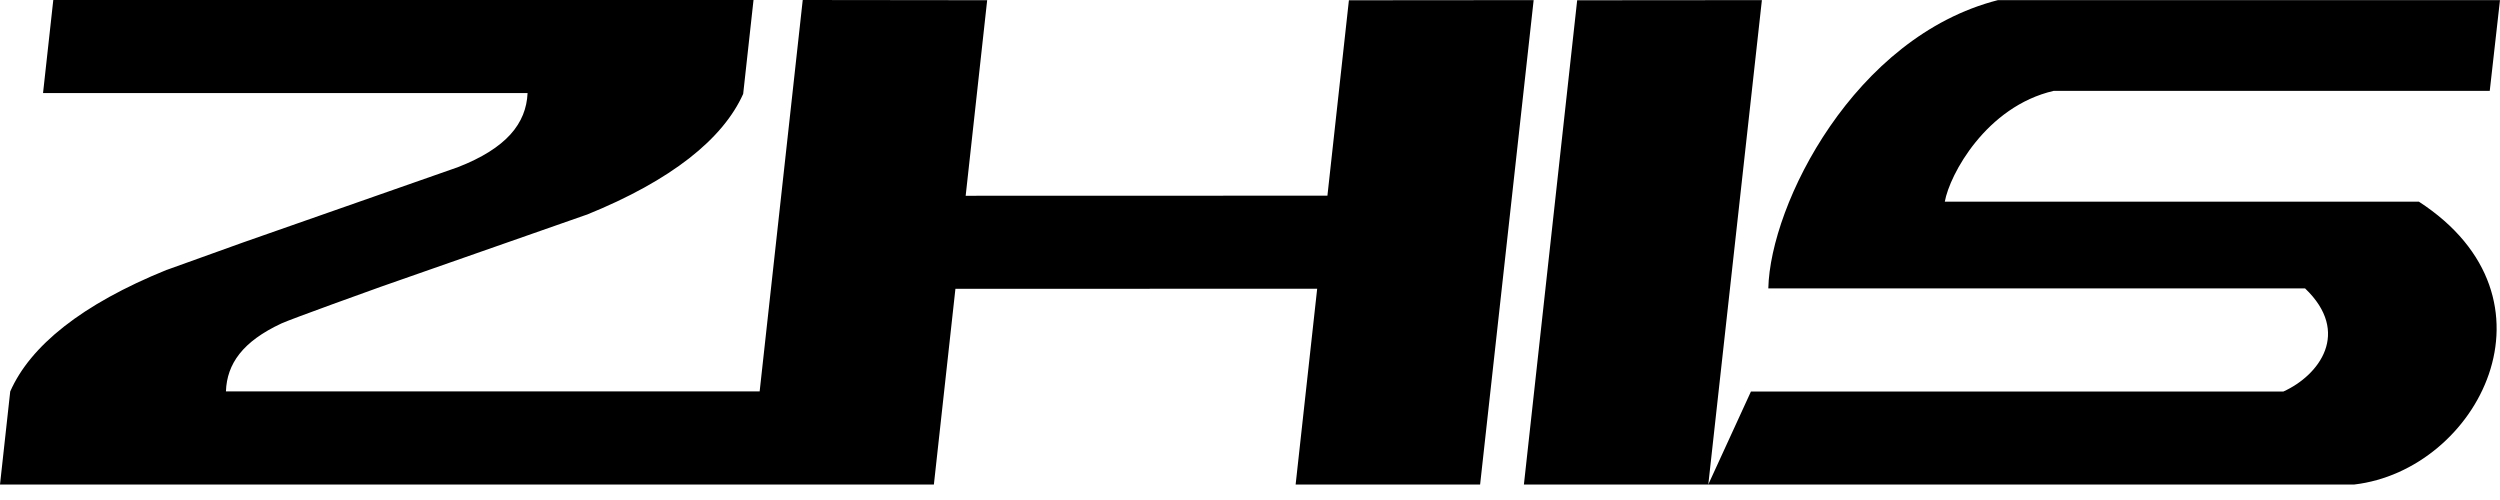 <?xml version="1.0" encoding="utf-8"?>
<!-- Generator: Adobe Illustrator 16.0.0, SVG Export Plug-In . SVG Version: 6.00 Build 0)  -->
<!DOCTYPE svg PUBLIC "-//W3C//DTD SVG 1.1//EN" "http://www.w3.org/Graphics/SVG/1.1/DTD/svg11.dtd">
<svg version="1.1" id="圖層_1" xmlns="http://www.w3.org/2000/svg" xmlns:xlink="http://www.w3.org/1999/xlink" x="0px" y="0px"
	 width="130px" height="26px" viewBox="0 0 130 26" enable-background="new 0 0 130 26" xml:space="preserve">
<g transform="matrix(1,0,0,1,-16.771,-193.873)">
	<path d="M98.784,193.887l-2.77,25.181h7.025l0,0h36.153c6.416-0.748,11.131-9.662,3.359-14.71h-24.65
		c0.25-1.4,2.145-4.943,5.662-5.761h22.675l0.532-4.718h-26.105c-7.469,1.905-11.842,10.608-11.942,14.991h27.912
		c2.407,2.3,0.728,4.522-1.128,5.362h-27.687l-2.218,4.835l2.787-25.188L98.784,193.887z M58.513,193.873l9.591,0.011l-1.118,10.169
		l18.811-0.005l1.117-10.161l9.607-0.008l-2.784,25.188h-9.593l1.12-10.18l-18.811,0.004l-1.12,10.176H16.771
		c0.218-1.984,0.338-3.073,0.532-4.84h0.001c1.038-2.359,3.707-4.528,8.145-6.325v0.003l3.952-1.421
		c4.004-1.399,7.39-2.593,11.179-3.917c2.537-0.99,3.553-2.277,3.625-3.854H19.009l0.533-4.841h36.412
		c-0.03,0.279-0.536,4.885-0.538,4.885c-1.052,2.345-3.732,4.497-8.138,6.282l-0.003-0.002l-10.721,3.755
		c-0.18,0.062-4.666,1.676-5.142,1.897c-2.024,0.941-2.843,2.104-2.892,3.536h27.753L58.513,193.873z"/>
</g>
</svg>
